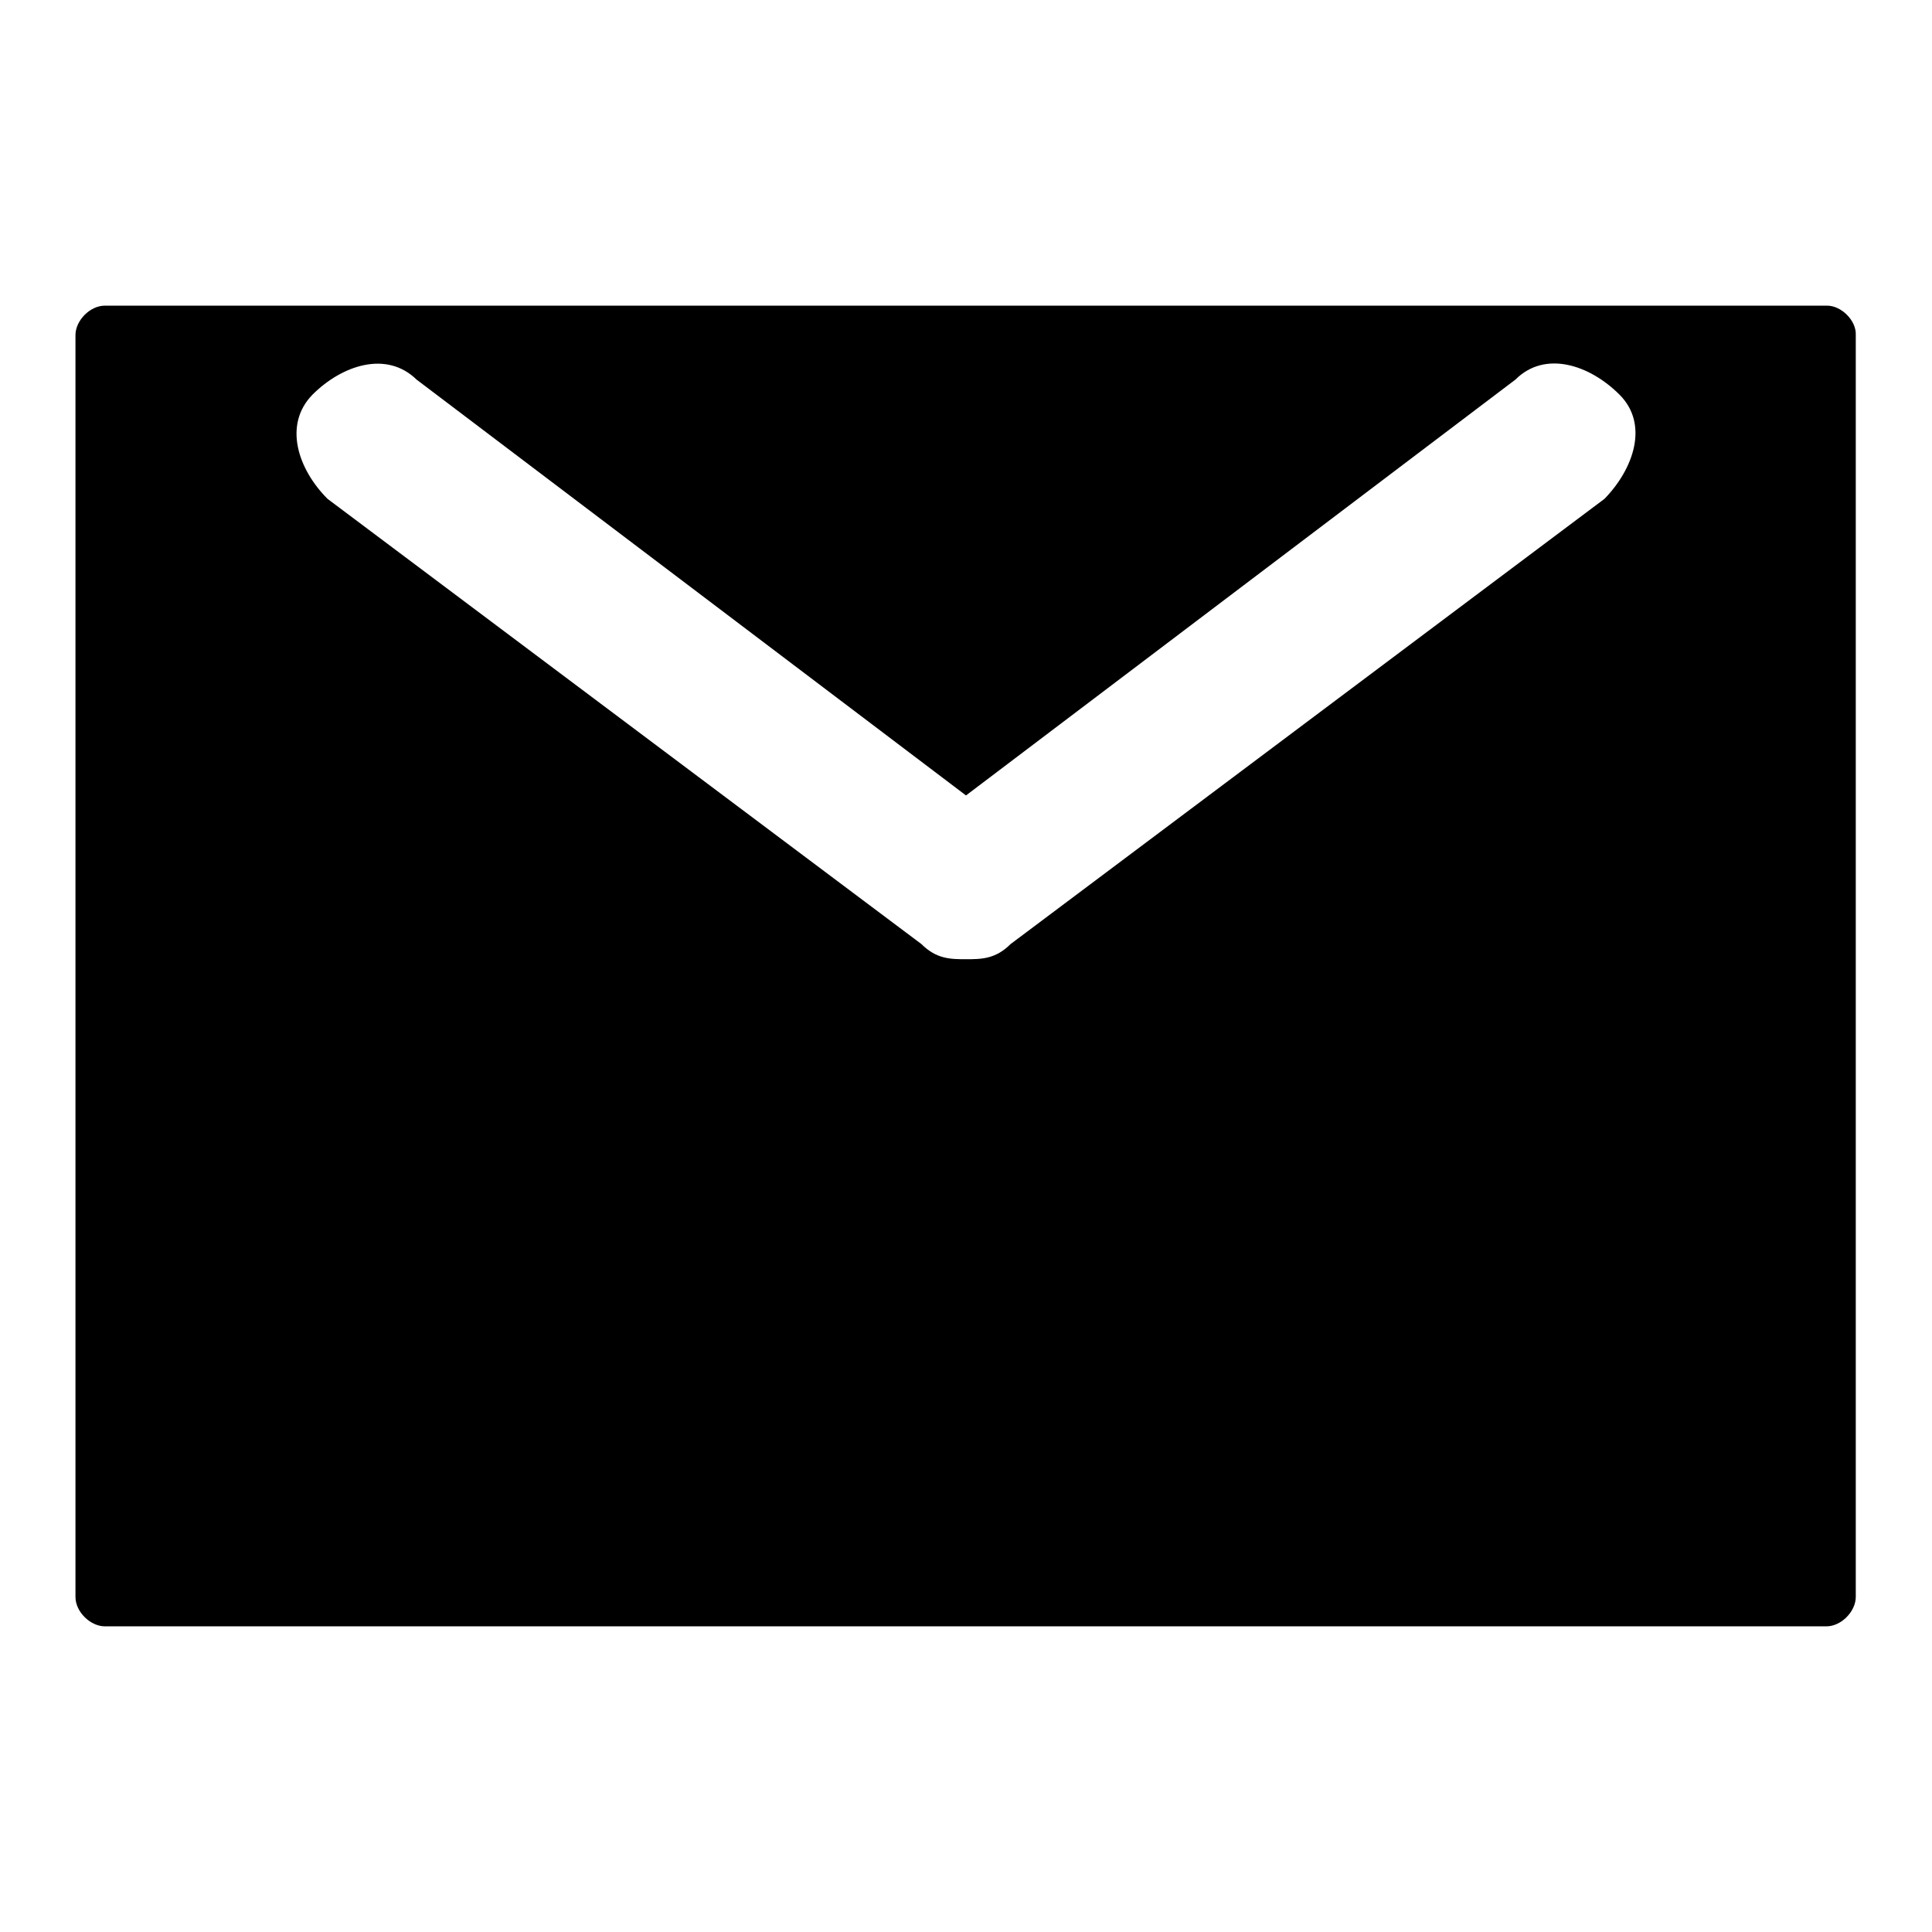 <?xml version="1.0" encoding="utf-8"?>
<!-- Svg Vector Icons : http://www.onlinewebfonts.com/icon -->
<!DOCTYPE svg PUBLIC "-//W3C//DTD SVG 1.1//EN" "http://www.w3.org/Graphics/SVG/1.1/DTD/svg11.dtd">
<svg version="1.1" xmlns="http://www.w3.org/2000/svg" xmlns:xlink="http://www.w3.org/1999/xlink" x="0px" y="0px" viewBox="0 0 256 256" enable-background="new 0 0 256 256" xml:space="preserve">
<g><g><path fill="#000000" d="M242.1,40.5H13.9c-2,0-3.9,2-3.9,3.9v167.2c0,2,2,3.9,3.9,3.9h228.1c2,0,3.9-2,3.9-3.9V44.4C246,42.5,244,40.5,242.1,40.5z M212.6,66.1l-78.7,59c-2,2-3.9,2-5.9,2s-3.9,0-5.9-2l-78.7-59c-3.9-3.9-5.9-9.8-2-13.8c3.9-3.9,9.8-5.9,13.8-2l72.8,55.1l72.8-55.1c3.9-3.9,9.8-2,13.8,2C218.5,56.2,216.5,62.1,212.6,66.1z"/></g></g>
</svg>